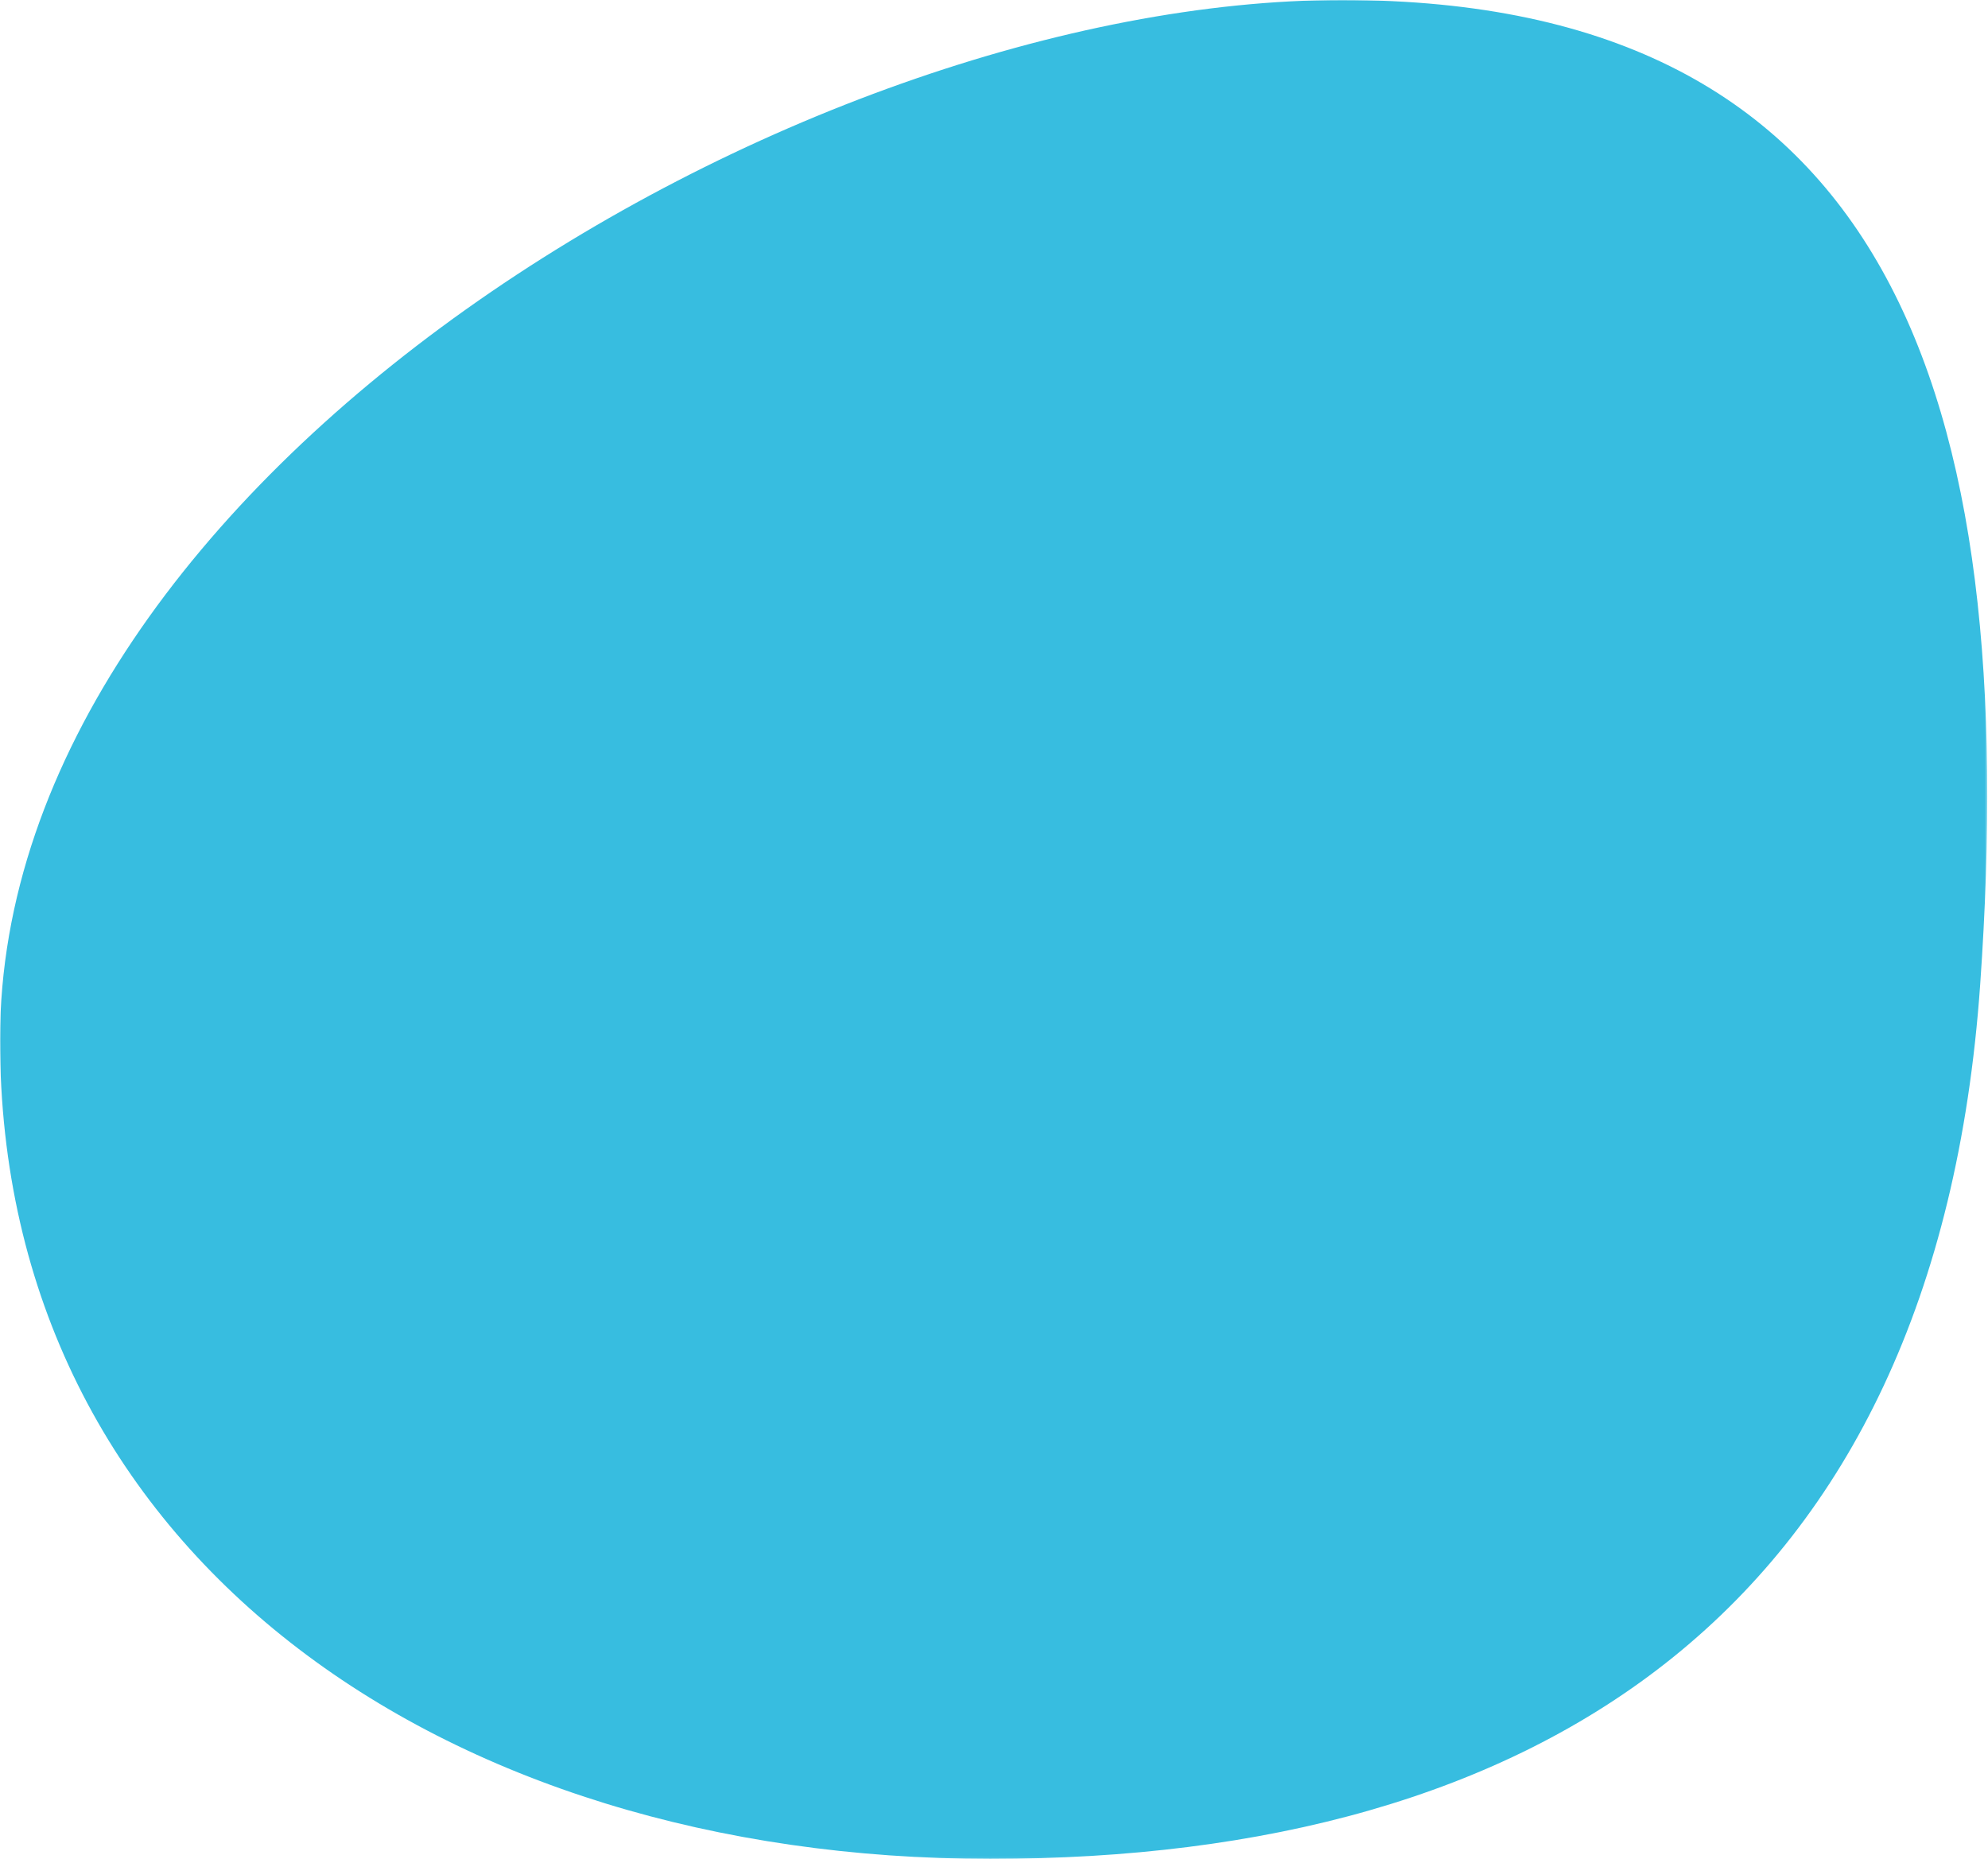<?xml version="1.0" encoding="UTF-8"?> <svg xmlns="http://www.w3.org/2000/svg" width="942" height="881" viewBox="0 0 942 881" fill="none"> <g clip-path="url(#clip0_8_20)"> <mask id="mask0_8_20" style="mask-type:luminance" maskUnits="userSpaceOnUse" x="0" y="0" width="942" height="881"> <path d="M941.6 0H0V880.9H941.6V0Z" fill="white"></path> </mask> <g mask="url(#mask0_8_20)"> <path d="M938.3 466.5C917.4 763.6 728.3 880.9 469.2 880.9C210.1 880.9 0 736.6 0 492.6C0 226.8 376.8 0 635.9 0C895 0 958 185.2 938.3 466.5Z" fill="#37BDE0"></path> </g> </g> <defs> <clipPath id="clip0_8_20"> <rect width="942" height="881" fill="white"></rect> </clipPath> </defs> </svg> 